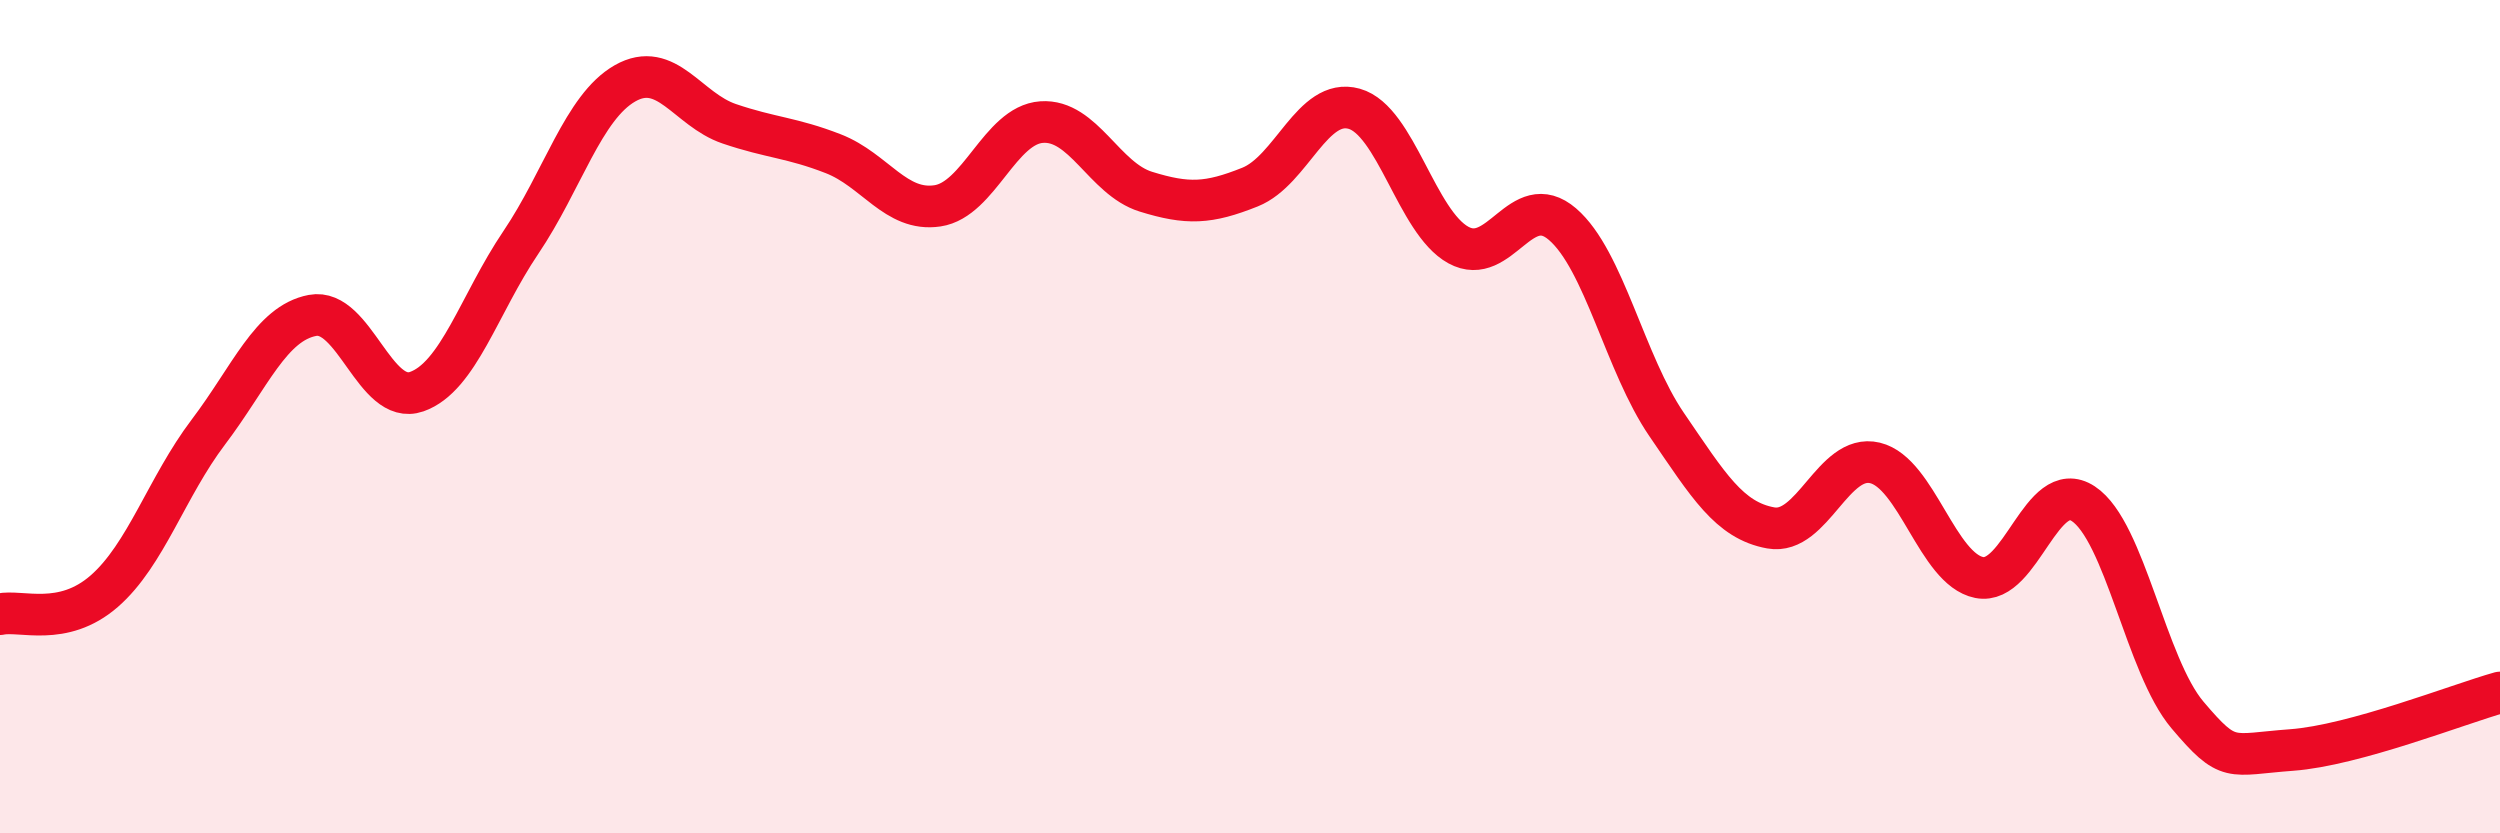 
    <svg width="60" height="20" viewBox="0 0 60 20" xmlns="http://www.w3.org/2000/svg">
      <path
        d="M 0,14.74 C 0.5,14.63 1.5,15.06 2.5,14.19 C 3.5,13.32 4,11.69 5,10.37 C 6,9.05 6.5,7.76 7.5,7.57 C 8.5,7.38 9,9.75 10,9.4 C 11,9.05 11.5,7.3 12.5,5.82 C 13.5,4.34 14,2.57 15,2 C 16,1.43 16.5,2.63 17.5,2.97 C 18.5,3.31 19,3.3 20,3.69 C 21,4.08 21.5,5.09 22.5,4.94 C 23.5,4.79 24,3 25,2.93 C 26,2.86 26.5,4.29 27.5,4.6 C 28.5,4.91 29,4.89 30,4.49 C 31,4.09 31.5,2.33 32.5,2.61 C 33.5,2.89 34,5.33 35,5.88 C 36,6.43 36.5,4.52 37.5,5.38 C 38.5,6.24 39,8.73 40,10.19 C 41,11.65 41.5,12.49 42.5,12.67 C 43.5,12.85 44,10.87 45,11.11 C 46,11.35 46.5,13.66 47.5,13.86 C 48.5,14.06 49,11.43 50,12.09 C 51,12.75 51.5,15.98 52.5,17.16 C 53.5,18.34 53.5,18.11 55,18 C 56.5,17.89 59,16.9 60,16.62L60 20L0 20Z"
        fill="#EB0A25"
        opacity="0.1"
        stroke-linecap="round"
        stroke-linejoin="round"
      />
      <path
        d="M 0,14.74 C 0.5,14.63 1.5,15.06 2.5,14.19 C 3.5,13.32 4,11.69 5,10.37 C 6,9.05 6.5,7.76 7.5,7.57 C 8.5,7.38 9,9.75 10,9.4 C 11,9.05 11.5,7.3 12.5,5.82 C 13.5,4.34 14,2.57 15,2 C 16,1.43 16.5,2.63 17.5,2.97 C 18.5,3.31 19,3.3 20,3.69 C 21,4.08 21.5,5.09 22.5,4.94 C 23.5,4.79 24,3 25,2.93 C 26,2.86 26.5,4.29 27.5,4.6 C 28.5,4.91 29,4.89 30,4.49 C 31,4.09 31.5,2.33 32.5,2.61 C 33.5,2.89 34,5.33 35,5.88 C 36,6.43 36.5,4.52 37.5,5.38 C 38.5,6.24 39,8.73 40,10.19 C 41,11.65 41.5,12.49 42.5,12.67 C 43.5,12.85 44,10.87 45,11.11 C 46,11.35 46.5,13.66 47.5,13.86 C 48.5,14.06 49,11.43 50,12.09 C 51,12.75 51.5,15.98 52.5,17.16 C 53.5,18.34 53.5,18.11 55,18 C 56.5,17.89 59,16.9 60,16.62"
        stroke="#EB0A25"
        stroke-width="1"
        fill="none"
        stroke-linecap="round"
        stroke-linejoin="round"
      />
    </svg>
  